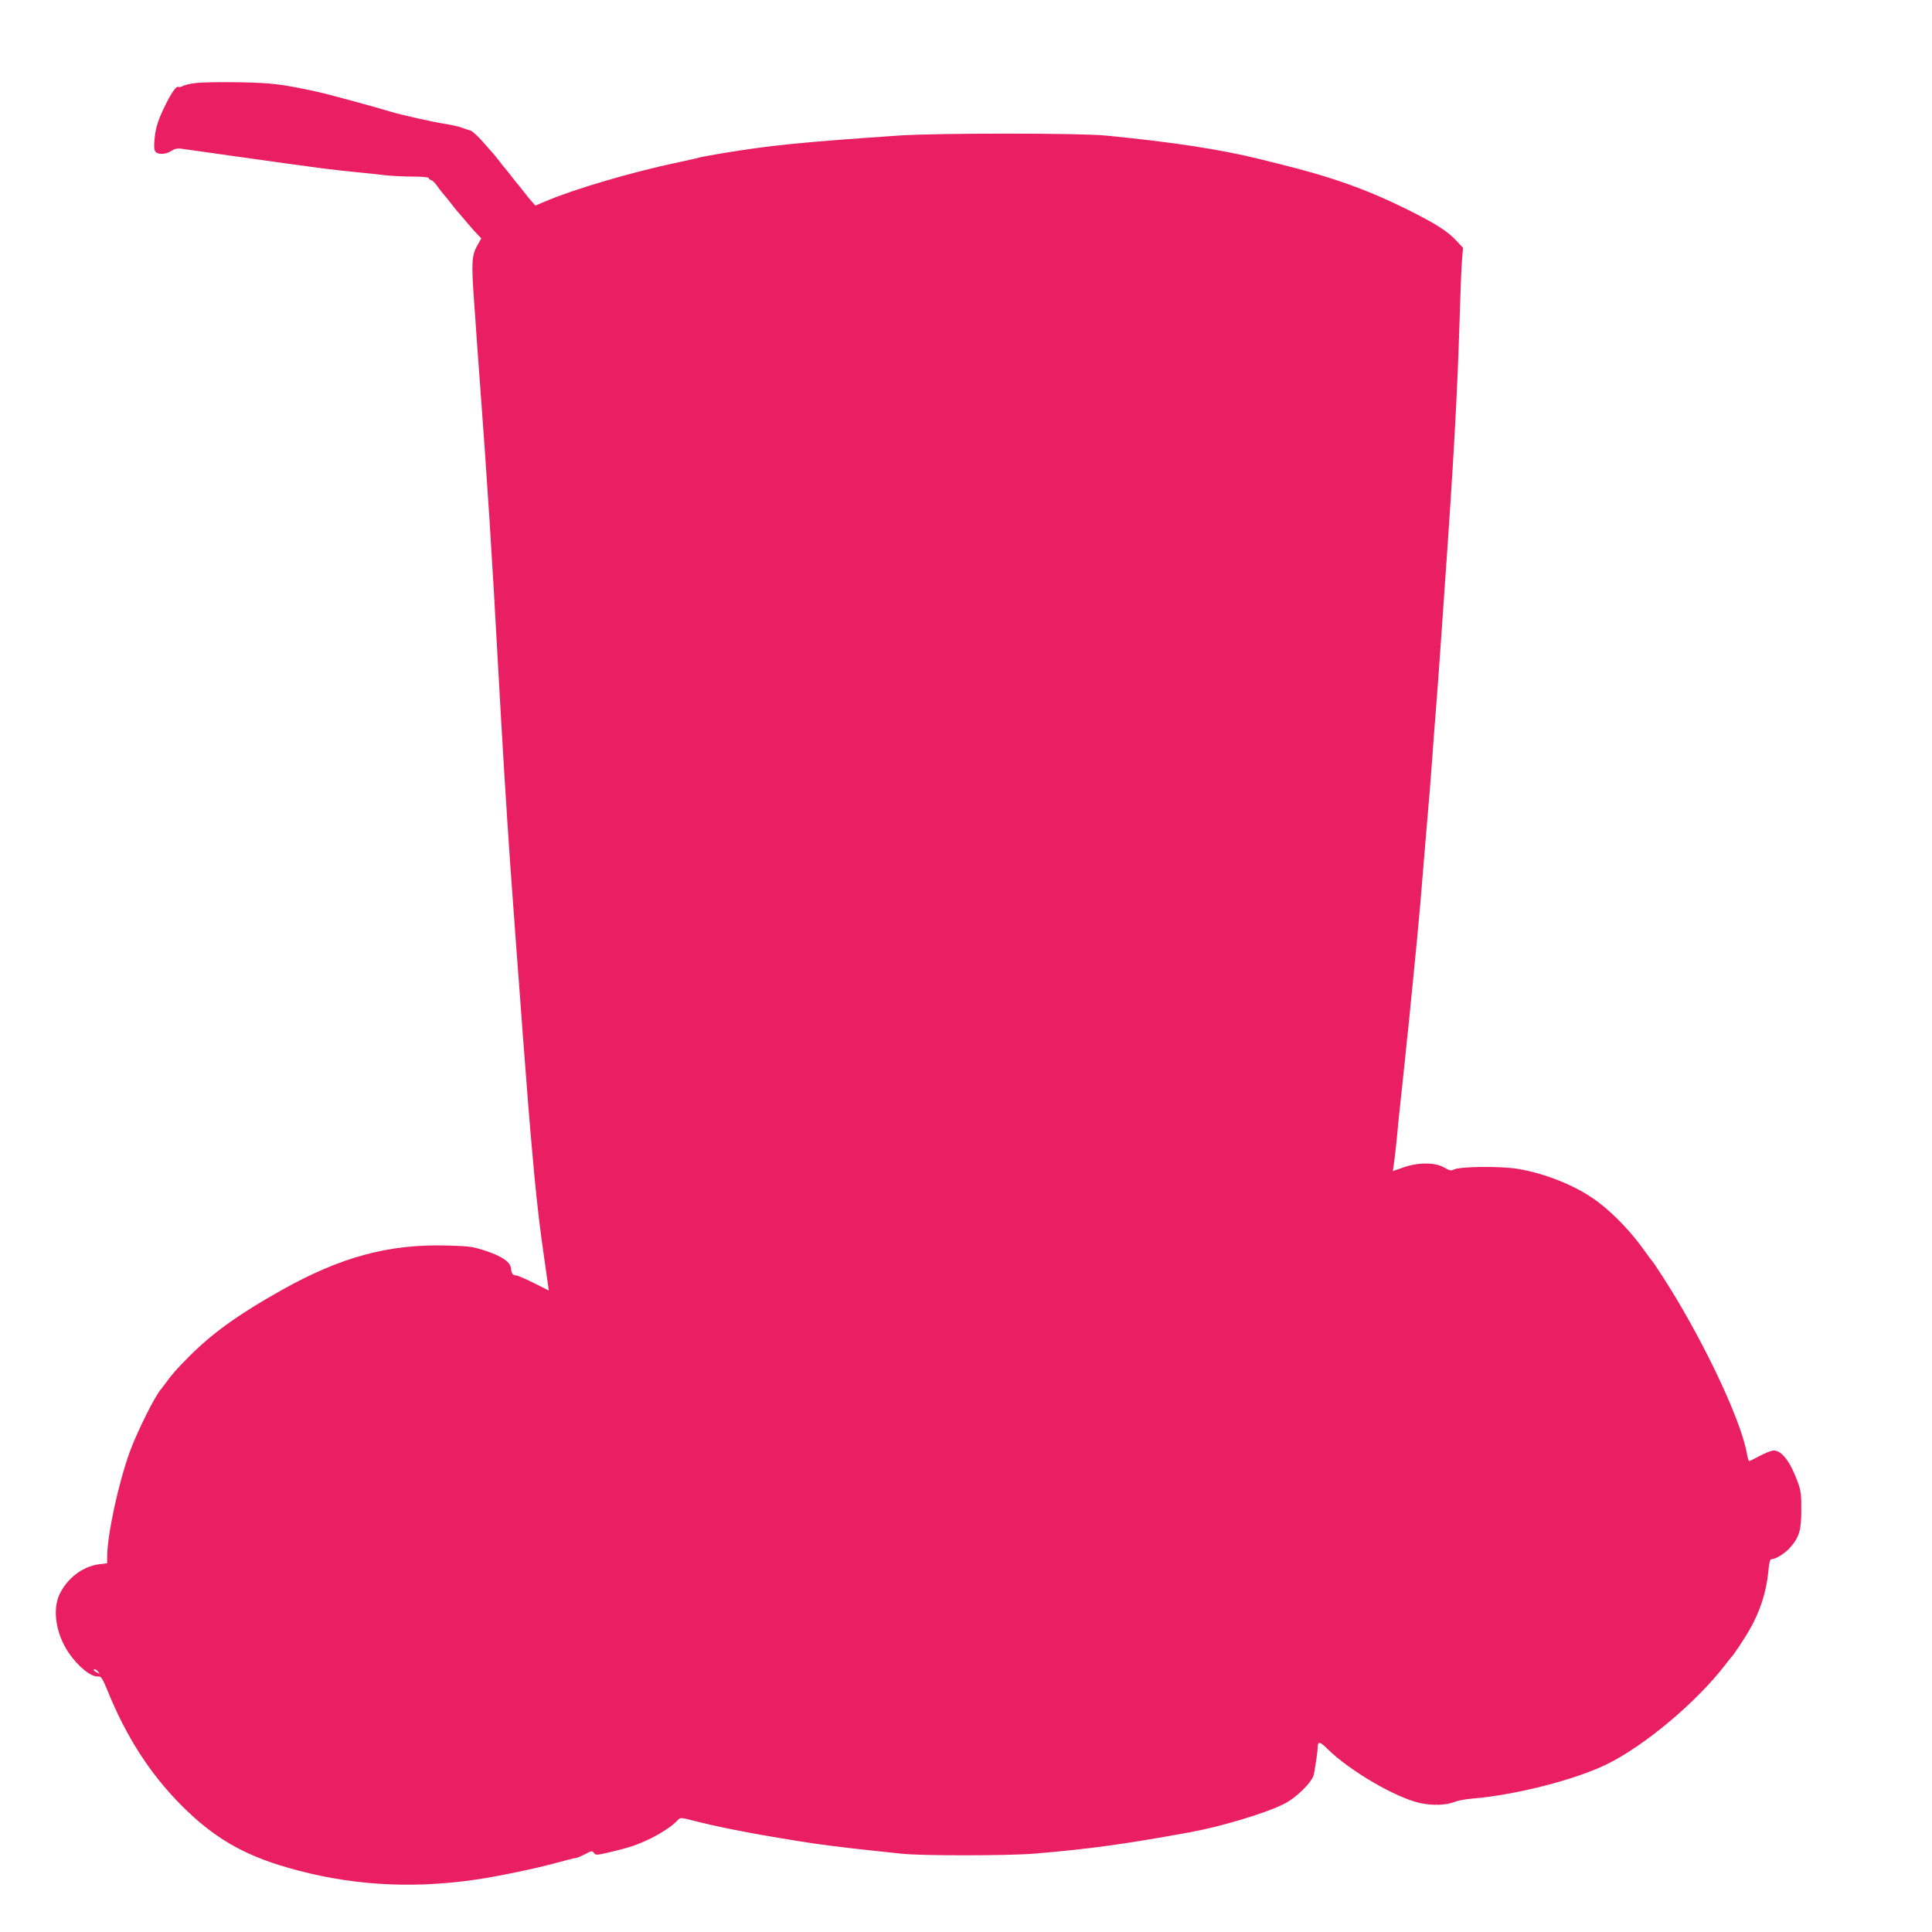 <?xml version="1.0" standalone="no"?>
<!DOCTYPE svg PUBLIC "-//W3C//DTD SVG 20010904//EN"
 "http://www.w3.org/TR/2001/REC-SVG-20010904/DTD/svg10.dtd">
<svg version="1.0" xmlns="http://www.w3.org/2000/svg"
 width="1280pt" height="1280pt" viewBox="0 0 1280 1280"
 preserveAspectRatio="xMidYMid meet">
<g transform="translate(0,1280) scale(0.1,-0.1)"
fill="#e91e63" stroke="none">
<path d="M1299 12250 c-37 -4 -76 -13 -88 -20 -12 -6 -25 -9 -29 -6 -13 8 -42
-32 -83 -113 -51 -104 -68 -154 -75 -233 -5 -48 -3 -72 6 -83 17 -21 69 -19
105 5 21 14 40 18 65 15 19 -3 226 -32 460 -65 485 -68 543 -75 695 -90 61 -6
149 -15 196 -21 47 -5 131 -9 187 -9 56 0 102 -4 102 -9 0 -5 8 -12 18 -15 9
-3 27 -21 39 -39 13 -18 31 -42 41 -53 9 -10 33 -39 52 -64 19 -25 37 -47 40
-50 3 -3 30 -34 60 -70 30 -36 65 -75 77 -87 l22 -22 -30 -53 c-33 -61 -36
-113 -19 -353 6 -77 15 -205 20 -285 6 -80 15 -201 20 -270 46 -616 80 -1137
120 -1875 28 -507 56 -964 80 -1305 26 -353 31 -424 40 -550 6 -74 15 -193 20
-265 21 -287 31 -415 40 -530 5 -66 14 -183 20 -260 11 -133 17 -210 40 -460
19 -198 40 -380 67 -560 25 -176 29 -205 29 -205 -1 0 -46 23 -100 50 -55 28
-108 50 -117 50 -21 0 -30 12 -34 48 -4 41 -60 79 -165 114 -87 29 -109 32
-255 36 -388 11 -705 -74 -1102 -297 -282 -158 -457 -284 -613 -441 -76 -76
-116 -122 -150 -170 -14 -19 -27 -37 -30 -40 -38 -37 -162 -286 -211 -421 -77
-215 -149 -552 -149 -694 l0 -42 -49 -6 c-112 -13 -217 -93 -268 -203 -46
-101 -22 -257 58 -378 63 -95 153 -169 200 -163 19 2 27 -11 61 -93 124 -306
281 -550 486 -757 213 -215 410 -331 709 -417 404 -116 803 -142 1238 -80 149
21 416 77 548 114 59 16 113 30 121 30 7 0 34 11 61 25 44 24 48 24 60 9 11
-16 18 -16 106 5 136 32 184 49 274 93 77 39 143 83 176 120 16 17 20 17 110
-6 52 -14 164 -39 249 -56 175 -34 214 -41 447 -79 109 -18 293 -42 468 -60
55 -6 147 -16 205 -22 136 -15 706 -14 880 0 373 31 600 63 1035 142 211 39
500 126 623 188 83 42 187 146 197 196 13 74 25 156 25 178 0 42 15 40 66 -11
147 -145 454 -324 614 -358 83 -18 174 -14 230 9 19 8 71 17 115 21 290 24
686 126 896 230 251 125 590 410 779 656 19 25 37 47 40 50 14 13 80 112 117
175 74 127 116 258 129 397 5 57 11 78 21 78 27 0 90 39 122 76 61 68 75 115
75 249 1 102 -3 130 -23 185 -49 135 -106 210 -160 210 -14 0 -55 -16 -91 -35
-35 -19 -67 -35 -71 -35 -4 0 -10 19 -14 43 -33 197 -231 634 -465 1027 -45
77 -151 241 -160 250 -3 3 -27 35 -53 71 -83 119 -200 242 -305 322 -135 104
-341 190 -536 223 -113 19 -384 16 -423 -4 -18 -10 -29 -8 -65 13 -60 35 -174
35 -272 0 l-68 -24 6 42 c4 23 11 87 17 142 10 107 21 221 39 380 6 55 15 145
21 200 5 55 14 141 20 190 12 121 28 280 39 395 5 52 14 145 20 205 14 149 29
315 40 460 6 66 15 174 20 240 17 197 30 352 40 495 5 74 14 194 20 265 12
147 26 345 40 545 5 74 14 198 19 275 62 873 86 1310 101 1800 5 176 12 357
16 401 l7 82 -43 46 c-58 63 -136 113 -320 205 -271 135 -509 220 -860 306
-30 7 -84 21 -120 30 -258 64 -573 113 -1025 157 -173 17 -1123 17 -1370 0
-654 -45 -846 -64 -1173 -118 -79 -13 -146 -26 -150 -28 -4 -2 -65 -16 -137
-31 -308 -65 -690 -177 -884 -260 l-64 -27 -21 24 c-12 12 -37 43 -56 68 -19
25 -37 47 -40 50 -3 3 -21 25 -40 50 -19 25 -37 47 -40 50 -3 3 -21 25 -40 50
-19 25 -37 47 -40 50 -3 3 -33 37 -68 77 -35 40 -73 75 -85 78 -12 3 -38 12
-57 19 -19 8 -71 19 -115 26 -75 11 -293 60 -360 81 -80 25 -418 117 -475 129
-242 53 -306 61 -530 65 -118 2 -245 0 -281 -5z m-648 -10527 c13 -15 12 -15
-8 -4 -24 12 -29 21 -14 21 5 0 15 -7 22 -17z"/>
</g>
</svg>
